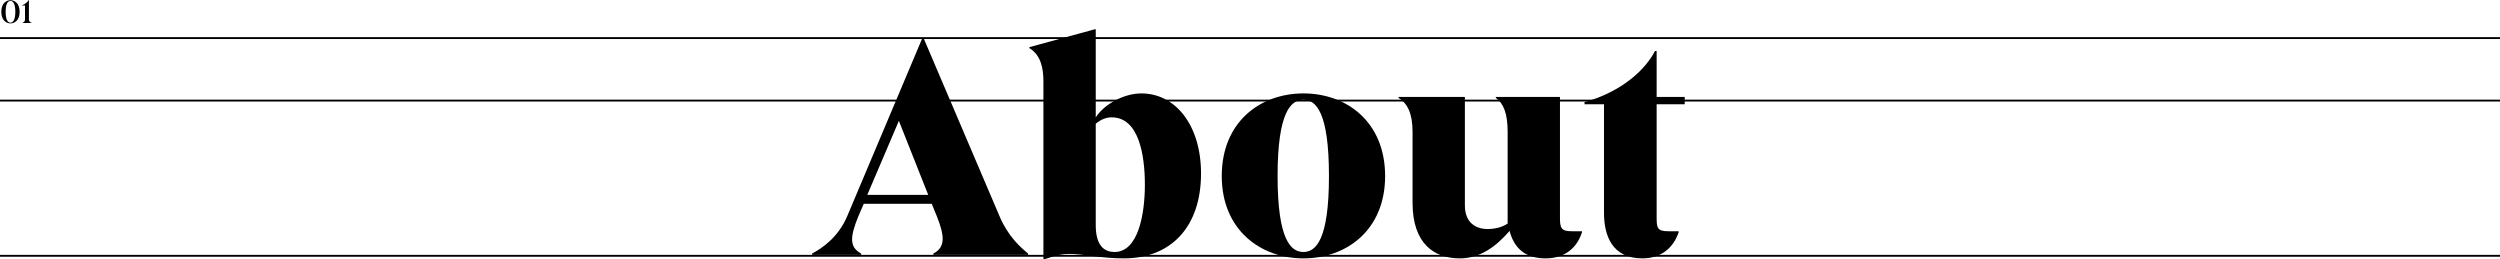 <?xml version="1.0" encoding="UTF-8"?>
<svg id="Layer_2" data-name="Layer 2" xmlns="http://www.w3.org/2000/svg" viewBox="0 0 1332 138.17">
  <defs>
    <style>
      .cls-1 {
        stroke-width: 0px;
      }

      .cls-2 {
        fill: none;
        stroke: #000;
      }
    </style>
  </defs>
  <g id="Layer_2-2" data-name="Layer 2">
    <g>
      <g id="Component_75_1" data-name="Component 75 1">
        <g id="About">
          <g>
            <path class="cls-1" d="m497.28,135.11c6.46-3.4,6.12-9.18,1.87-19.89l-2.72-6.63h-36.21l-2.89,6.63c-4.42,10.88-4.93,16.49,1.53,19.89v.68h-26.18v-.68c6.29-3.4,14.11-9.18,18.7-19.89l39.95-94.69h.85l40.46,94.86c4.59,10.71,11.05,16.32,15.13,19.72v.68h-50.49v-.68h0Zm-2.72-31.28l-15.64-39.44-16.83,39.44h32.47Z"/>
            <path class="cls-1" d="m555.93,43.31c0-6.97-1.36-13.94-7.48-17.68v-.51l34.85-9.52h.51v46.92c4.76-7.31,15.3-12.75,24.31-12.75,18.19,0,31.79,17,31.79,42.67,0,28.56-16.15,45.22-41.14,45.22-12.07,0-21.76-2.38-28.9-2.38-3.4,0-7.31.68-10.37,1.87l-3.06,1.02h-.51V43.31h0Zm37.91,90.95c12.58,0,16.15-20.06,16.15-35.87s-3.23-35.87-17.68-35.87c-2.55,0-5.44.85-8.5,3.4v54.06c0,11.39,4.93,14.28,10.03,14.28h0Z"/>
            <path class="cls-1" d="m650.95,93.8c0-28.9,20.57-44.03,43.52-44.03s43.52,15.13,43.52,44.03-20.74,43.86-43.52,43.86-43.52-15.13-43.52-43.86Zm57.12,0c0-34.17-6.97-40.63-13.6-40.63s-13.77,6.46-13.77,40.63,7.14,40.46,13.77,40.46,13.6-6.46,13.6-40.46Z"/>
            <path class="cls-1" d="m752.61,108.08v-37.91c0-9.69-2.72-15.13-7.48-18.02v-.51h35.36v57.8c0,9.35,5.95,12.58,12.07,12.58,4.25,0,7.82-1.02,10.71-2.89v-48.96c0-9.69-2.21-15.13-6.29-18.02v-.51h34.17v64.09c0,5.78.51,7.48,6.46,7.48h5.27v.51c-2.55,8.16-9.01,13.94-19.38,13.94-11.22,0-16.83-5.78-19.21-14.62-7.48,8.67-15.98,14.62-26.52,14.62-13.6,0-25.16-7.82-25.16-29.58h0Z"/>
            <path class="cls-1" d="m854.61,113.35v-57.8h-10.37v-1.19c15.3-4.08,30.43-13.77,37.57-27.2h.85v24.48h14.96v3.91h-14.96v60.18c0,5.78.34,7.48,6.29,7.48h5.44v.51c-2.72,8.16-9.18,13.94-19.38,13.94-16.15,0-20.4-12.24-20.4-24.31h0Z"/>
          </g>
        </g>
      </g>
      <line id="Line_21" data-name="Line 21" class="cls-2" y1="53.59" x2="1332" y2="53.59"/>
      <line id="Line_22" data-name="Line 22" class="cls-2" y1="136.29" x2="1332" y2="136.29"/>
      <line id="Line_23" data-name="Line 23" class="cls-2" y1="20.29" x2="1332" y2="20.29"/>
      <g id="_01" data-name=" 01">
        <g>
          <path class="cls-1" d="m.7,6.29C.7,1.52,3.6.1,5.58.1s4.88,1.42,4.88,6.19-2.88,6.18-4.88,6.18S.7,11.05.7,6.29Zm7.47,0C8.17,2.26,7.08.5,5.58.5s-2.57,1.76-2.57,5.8,1.08,5.78,2.57,5.78,2.59-1.78,2.59-5.78h0Z"/>
          <path class="cls-1" d="m11.74,12.24c.94-.29,1.58-.79,1.58-1.85V2.96h-1.55v-.13c1.4-.47,2.88-1.67,3.55-2.83h.09v10.37c0,1.06.65,1.57,1.58,1.85v.05h-5.26v-.05.02Z"/>
        </g>
      </g>
    </g>
  </g>
</svg>